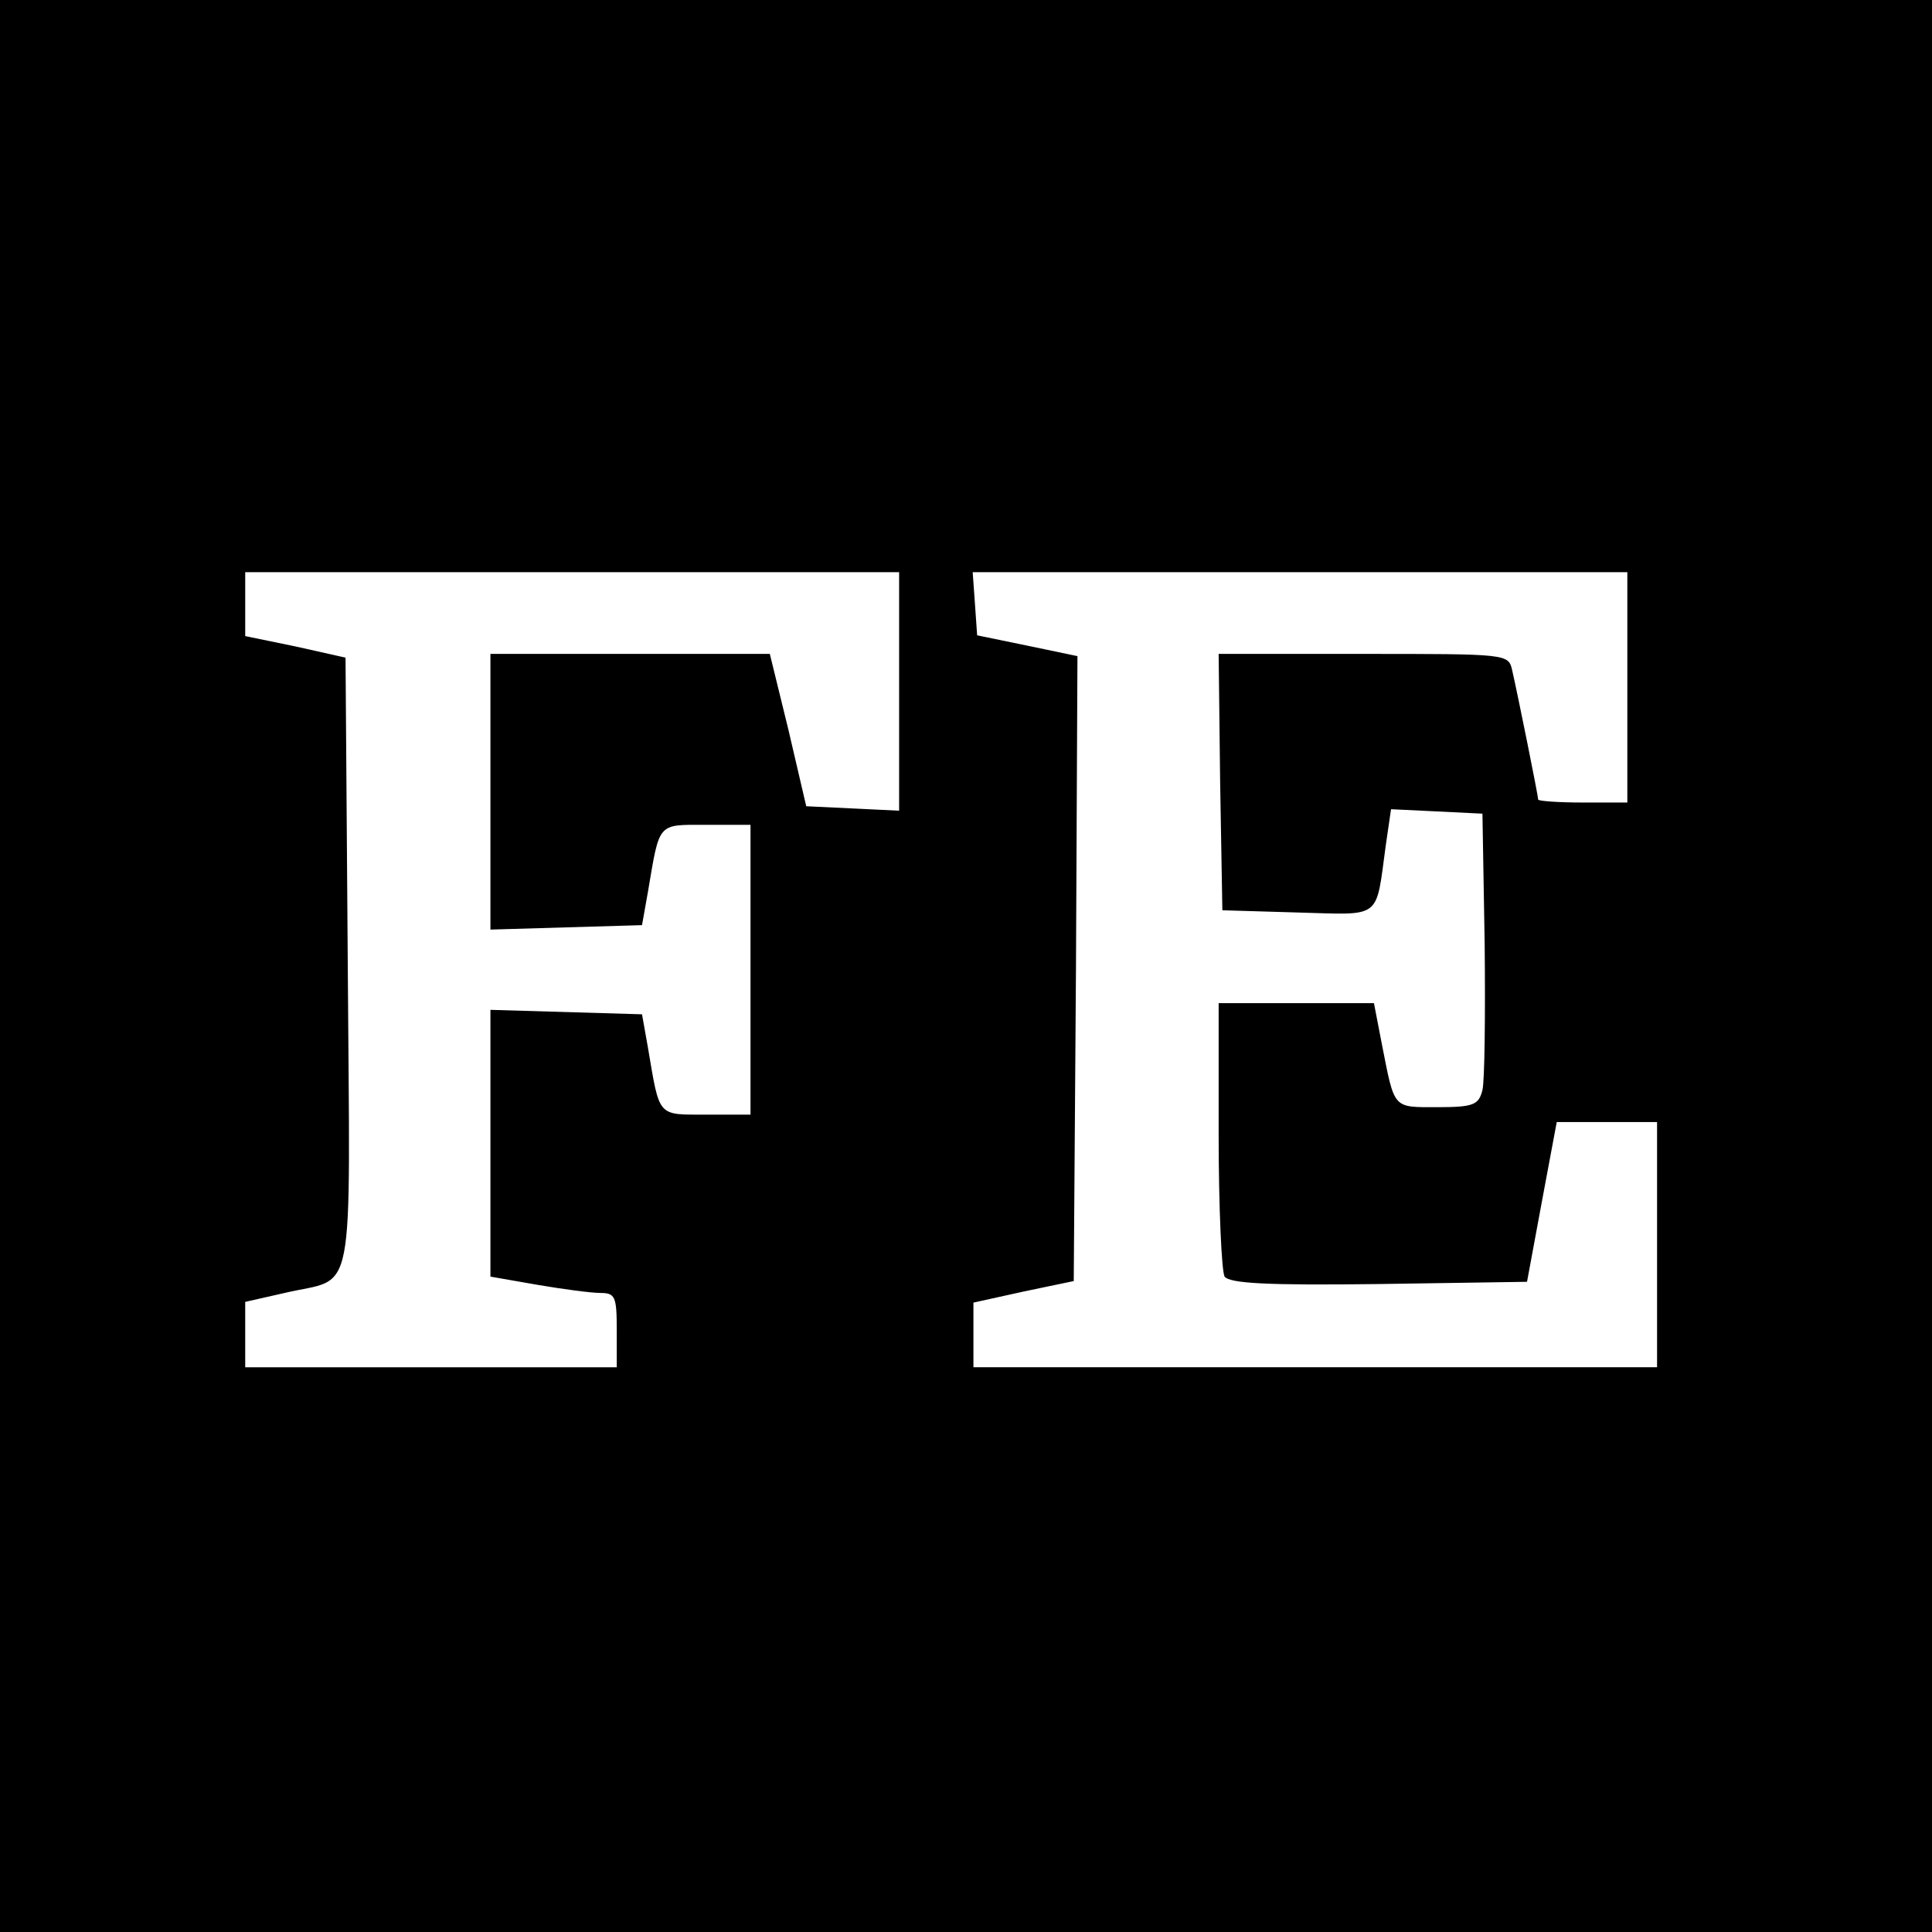 <?xml version="1.0" standalone="no"?>
<!DOCTYPE svg PUBLIC "-//W3C//DTD SVG 20010904//EN"
 "http://www.w3.org/TR/2001/REC-SVG-20010904/DTD/svg10.dtd">
<svg version="1.0" xmlns="http://www.w3.org/2000/svg"
 width="260pt" height="260pt" viewBox="0 0 260 260"
 preserveAspectRatio="xMidYMid meet">
<g transform="translate(0,260) scale(0.1,-0.1)"
fill="#000000" stroke="none">
<path d="M0 1300 l0 -1300 1300 0 1300 0 0 1300 0 1300 -1300 0 -1300 0 0
-1300z m1210 370 l0 -161 -62 3 -63 3 -24 103 -25 102 -188 0 -188 0 0 -185 0
-186 102 3 102 3 8 45 c16 94 12 90 78 90 l60 0 0 -195 0 -195 -60 0 c-66 0
-62 -4 -78 90 l-8 45 -102 3 -102 3 0 -180 0 -179 63 -11 c35 -6 73 -11 85
-11 20 0 22 -5 22 -50 l0 -50 -250 0 -250 0 0 44 0 44 53 12 c97 23 88 -24 85
443 l-3 412 -67 15 -68 14 0 43 0 43 440 0 440 0 0 -160z m980 5 l0 -155 -60
0 c-33 0 -60 2 -60 4 0 5 -27 139 -35 174 -5 22 -6 22 -200 22 l-195 0 2 -172
3 -173 101 -3 c115 -3 105 -11 119 91 l7 48 62 -3 61 -3 3 -175 c1 -96 0 -185
-3 -197 -5 -20 -12 -23 -61 -23 -60 0 -57 -3 -74 83 l-11 57 -105 0 -104 0 0
-177 c0 -98 4 -184 8 -191 7 -9 55 -12 208 -10 l199 3 20 108 20 107 67 0 68
0 0 -165 0 -165 -460 0 -460 0 0 44 0 43 68 15 67 14 3 420 2 421 -67 14 -68
14 -3 43 -3 42 440 0 441 0 0 -155z"/>
</g>
</svg>
